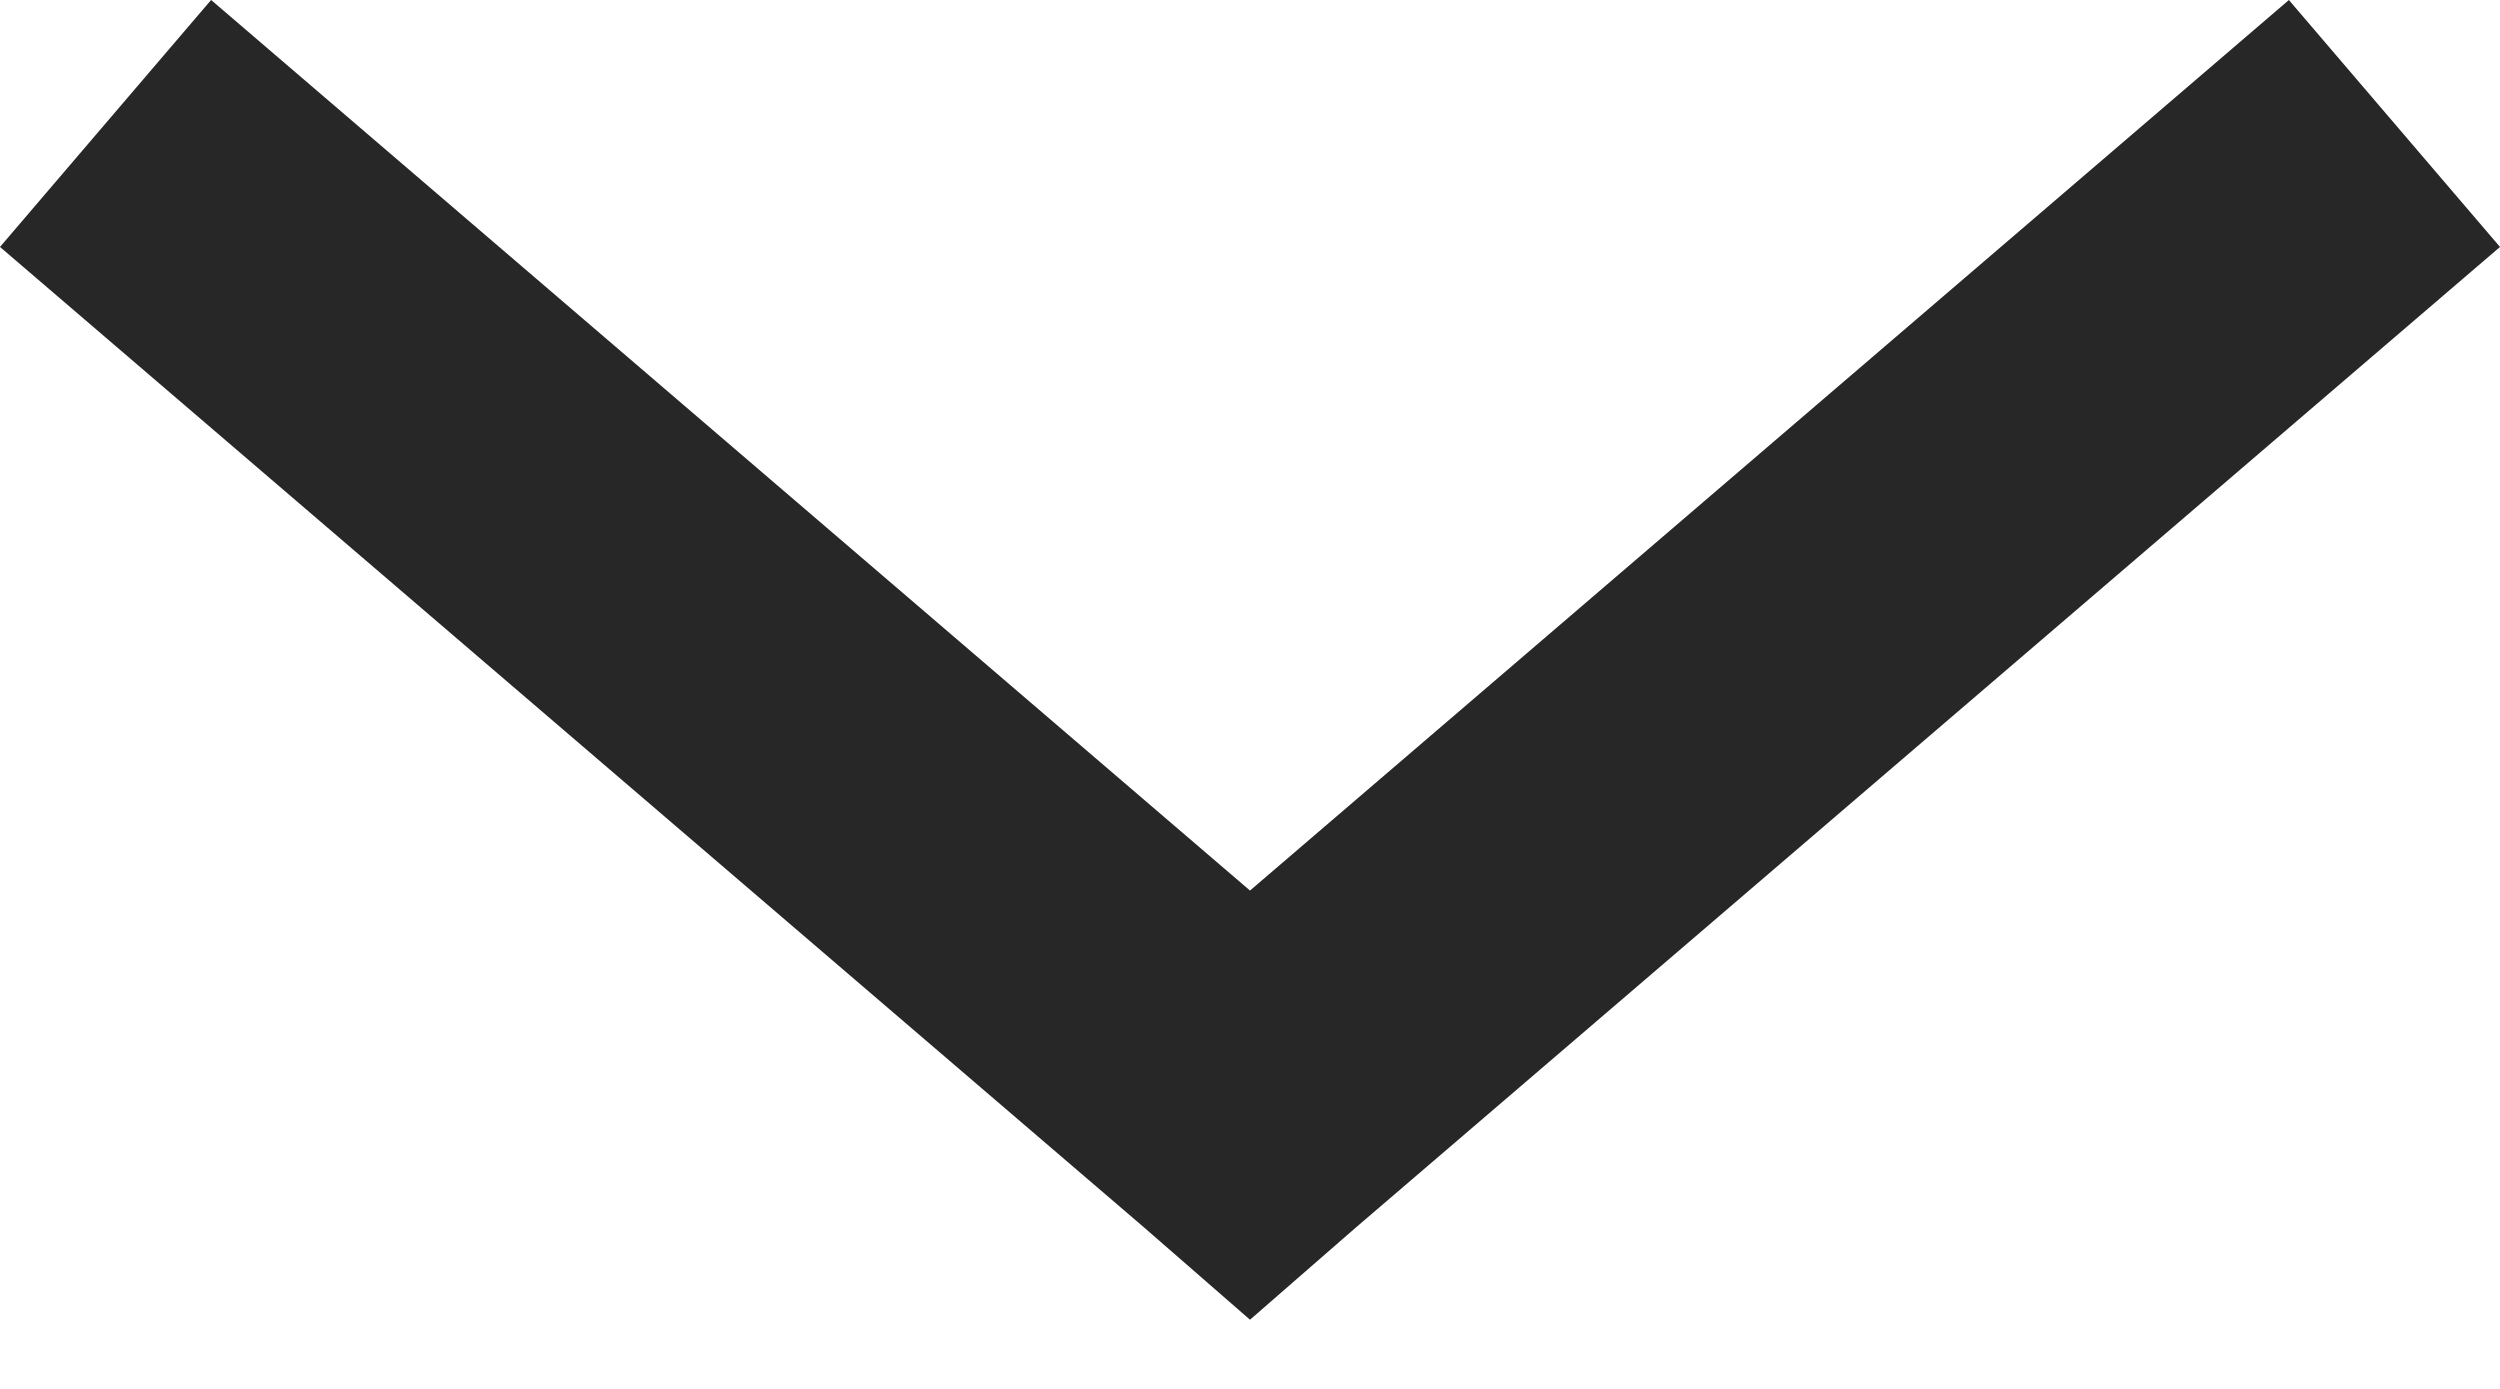 <svg width="9" height="5" viewBox="0 0 9 5" fill="none" xmlns="http://www.w3.org/2000/svg">
<path d="M4.5 4.751L4.88 4.42L9 0.889L8.24 6.14455e-05L4.5 3.206L0.76 -7.93985e-05L-6.06975e-05 0.889L4.12 4.42L4.5 4.751Z" fill="#272727"/>
</svg>
